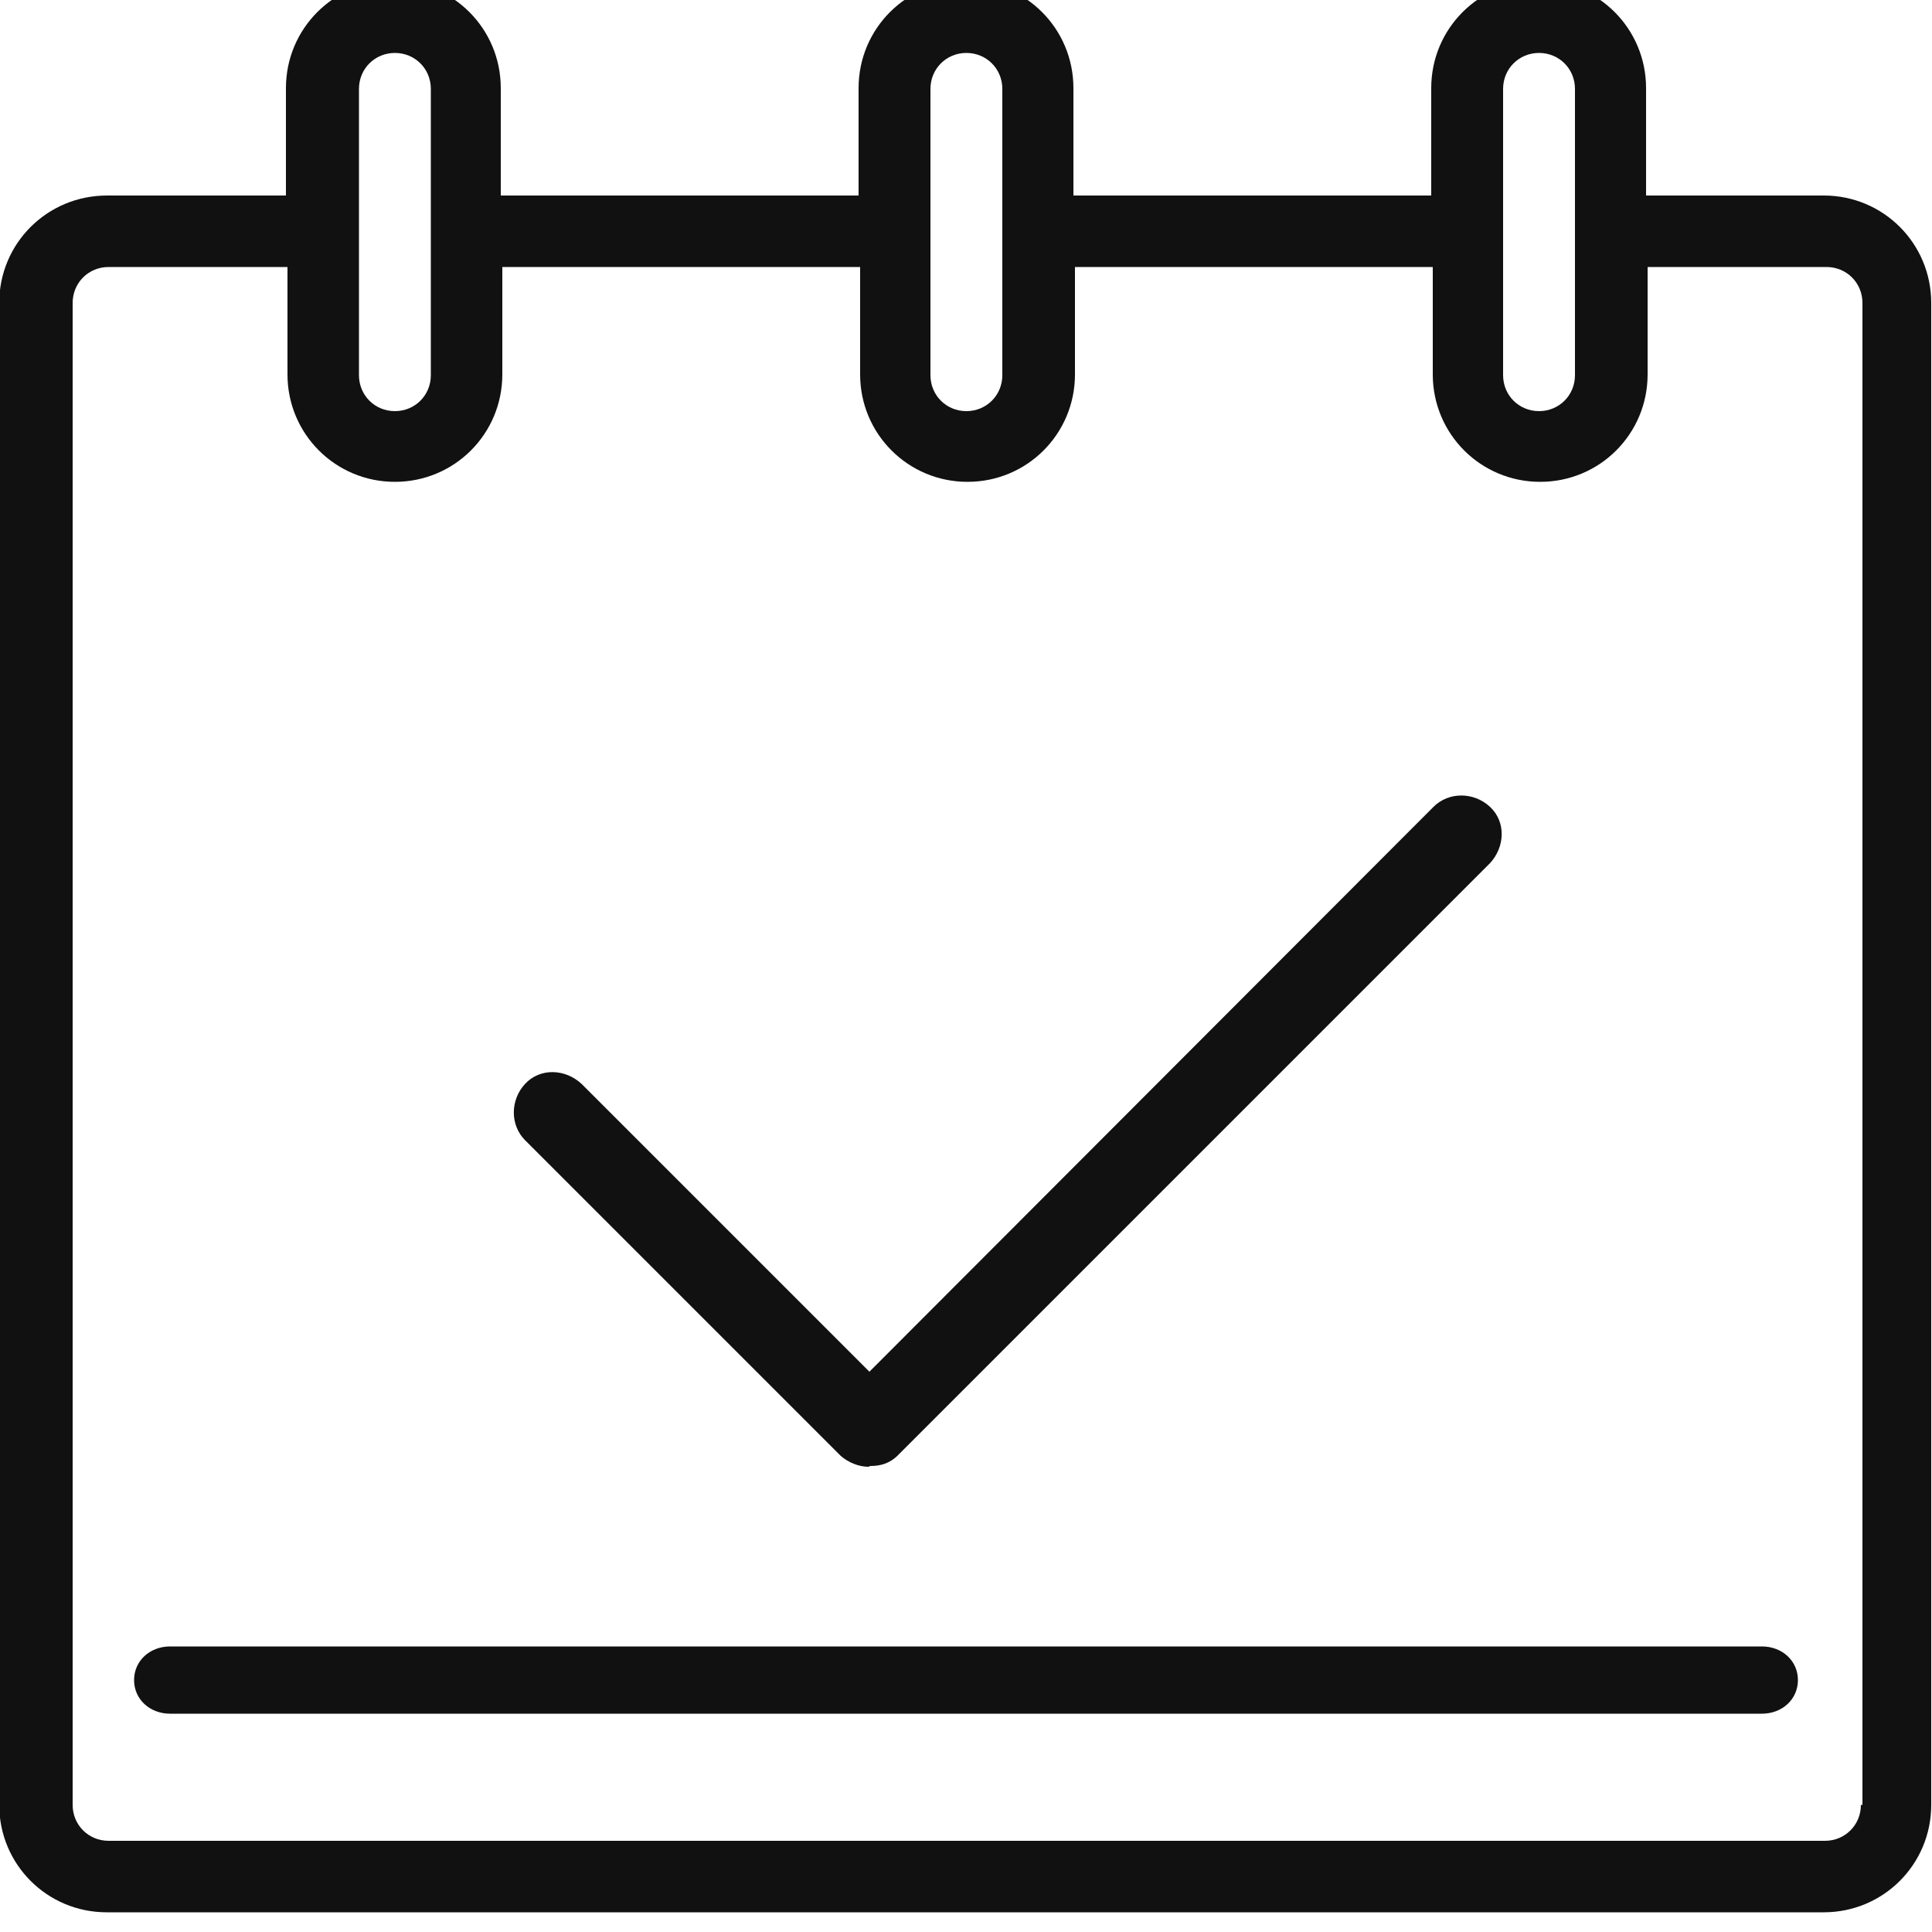 <?xml version="1.0" encoding="UTF-8"?>
<svg id="Layer_1" xmlns="http://www.w3.org/2000/svg" version="1.1" viewBox="0 0 50 50">
  <!-- Generator: Adobe Illustrator 29.7.1, SVG Export Plug-In . SVG Version: 2.1.1 Build 8)  -->
  <defs>
    <style>
      .st0 {
        fill: #111;
      }
    </style>
  </defs>
  <path class="st0" d="M45.64,42.61H4.4c-.52,0-.93.37-.93.87s.41.87.93.87h41.2c.52,0,.93-.37.93-.87s-.41-.87-.93-.87h.04Z"/>
  <path class="st0" d="M47.23,5.06h-4.63v-2.78c0-1.54-1.24-2.78-2.78-2.78s-2.78,1.24-2.78,2.78v2.78h-9.26v-2.78c0-1.54-1.24-2.78-2.78-2.78s-2.78,1.24-2.78,2.78v2.78h-9.26v-2.78c0-1.54-1.24-2.78-2.78-2.78s-2.78,1.24-2.78,2.78v2.78H2.77C1.22,5.06-.02,6.3-.02,7.84v38.87c0,1.54,1.24,2.78,2.78,2.78h44.44c1.54,0,2.78-1.24,2.78-2.78V7.84c0-1.54-1.24-2.78-2.78-2.78h.02ZM38.9,2.3c0-.52.41-.93.93-.93s.93.41.93.93v7.41c0,.52-.41.93-.93.93s-.93-.41-.93-.93V2.3ZM24.08,2.3c0-.52.41-.93.93-.93s.93.41.93.93v7.41c0,.52-.41.93-.93.93s-.93-.41-.93-.93V2.3ZM9.29,2.3c0-.52.41-.93.93-.93s.93.41.93.93v7.41c0,.52-.41.93-.93.93s-.93-.41-.93-.93V2.3ZM48.16,46.71c0,.52-.41.93-.93.93H2.81c-.52,0-.93-.41-.93-.93V7.84c0-.52.41-.93.93-.93h4.63v2.78c0,1.54,1.24,2.78,2.78,2.78s2.78-1.24,2.78-2.78v-2.78h9.26v2.78c0,1.54,1.24,2.78,2.78,2.78s2.78-1.24,2.78-2.78v-2.78h9.26v2.78c0,1.54,1.24,2.78,2.78,2.78s2.78-1.24,2.78-2.78v-2.78h4.63c.52,0,.93.41.93.93v38.87h-.04Z"/>
  <path class="st0" d="M22.48,37.96c-.26,0-.52-.11-.72-.28l-8.17-8.17c-.39-.39-.39-1.04,0-1.46s1.04-.39,1.46,0l7.45,7.45,14.6-14.62c.39-.39,1.04-.39,1.46,0s.39,1.04,0,1.46l-15.32,15.32c-.22.22-.46.28-.72.28h0l-.04.02Z"/>
</svg>